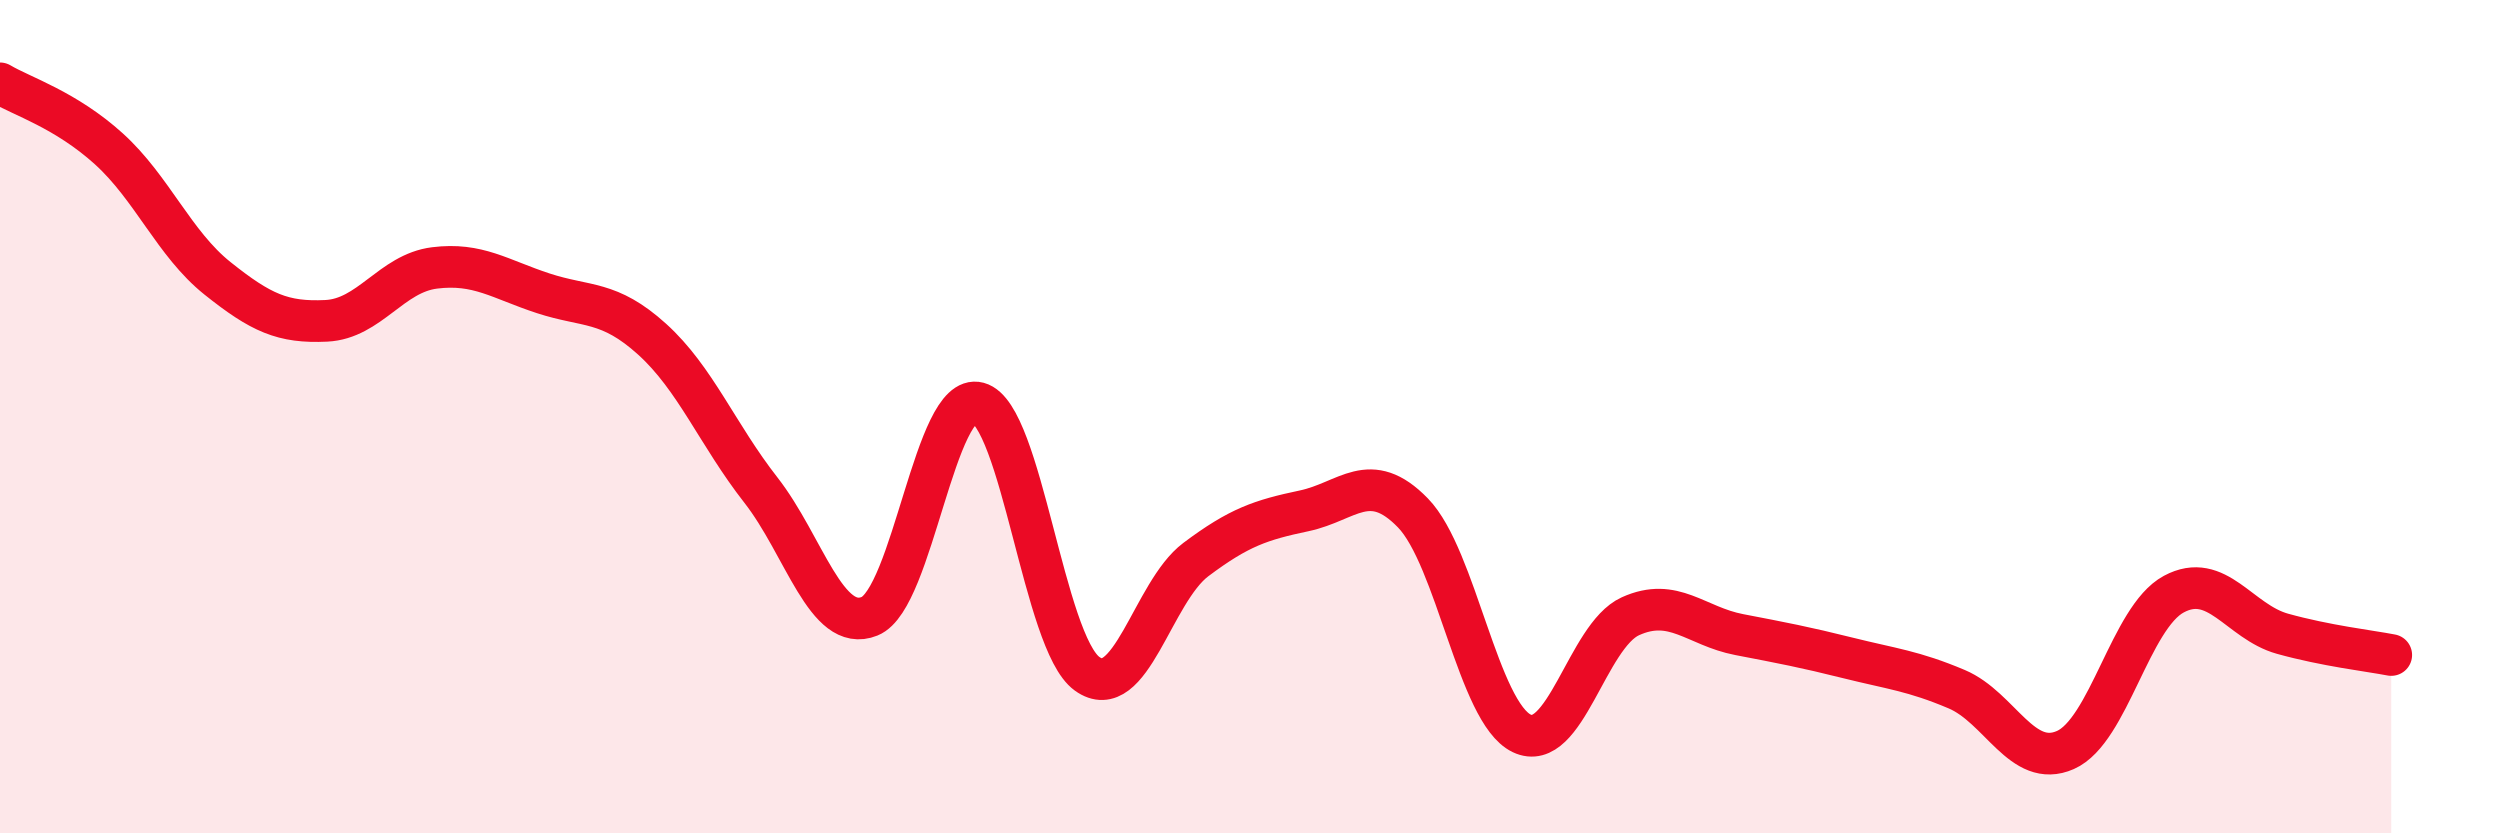 
    <svg width="60" height="20" viewBox="0 0 60 20" xmlns="http://www.w3.org/2000/svg">
      <path
        d="M 0,2 C 0.52,2.31 1.57,2.63 2.61,3.57 C 3.65,4.51 4.18,5.85 5.22,6.68 C 6.26,7.51 6.79,7.75 7.83,7.7 C 8.87,7.65 9.39,6.56 10.43,6.43 C 11.47,6.3 12,6.7 13.04,7.04 C 14.08,7.38 14.61,7.2 15.65,8.14 C 16.69,9.08 17.22,10.43 18.26,11.76 C 19.3,13.09 19.83,15.21 20.87,14.79 C 21.91,14.37 22.44,9.39 23.48,9.67 C 24.52,9.95 25.05,15.42 26.09,16.17 C 27.13,16.92 27.66,14.21 28.7,13.43 C 29.74,12.65 30.26,12.48 31.3,12.26 C 32.34,12.04 32.87,11.24 33.91,12.31 C 34.95,13.38 35.48,17.1 36.52,17.6 C 37.56,18.1 38.09,15.26 39.13,14.79 C 40.17,14.32 40.7,15.03 41.74,15.23 C 42.78,15.43 43.31,15.53 44.35,15.79 C 45.39,16.05 45.92,16.1 46.96,16.54 C 48,16.98 48.53,18.46 49.57,18 C 50.61,17.54 51.13,14.82 52.17,14.26 C 53.21,13.7 53.74,14.92 54.78,15.21 C 55.82,15.5 56.87,15.62 57.39,15.72L57.39 20L0 20Z"
        fill="#EB0A25"
        opacity="0.1"
        stroke-linecap="round"
        stroke-linejoin="round"
      />
      <path
        d="M 0,2 C 0.52,2.31 1.57,2.63 2.61,3.57 C 3.65,4.51 4.18,5.85 5.22,6.68 C 6.26,7.51 6.79,7.75 7.83,7.7 C 8.87,7.65 9.39,6.56 10.43,6.43 C 11.47,6.3 12,6.7 13.04,7.04 C 14.08,7.38 14.61,7.2 15.65,8.14 C 16.69,9.08 17.22,10.43 18.26,11.76 C 19.3,13.09 19.83,15.21 20.87,14.79 C 21.91,14.37 22.44,9.39 23.48,9.67 C 24.52,9.95 25.05,15.42 26.09,16.17 C 27.13,16.92 27.66,14.21 28.7,13.43 C 29.74,12.65 30.26,12.48 31.3,12.26 C 32.34,12.04 32.87,11.24 33.91,12.31 C 34.95,13.38 35.48,17.1 36.52,17.6 C 37.56,18.1 38.09,15.26 39.13,14.79 C 40.17,14.32 40.7,15.03 41.74,15.23 C 42.78,15.43 43.31,15.53 44.35,15.79 C 45.39,16.05 45.92,16.1 46.96,16.54 C 48,16.98 48.53,18.46 49.57,18 C 50.61,17.54 51.13,14.82 52.17,14.26 C 53.21,13.7 53.74,14.92 54.78,15.21 C 55.82,15.5 56.87,15.62 57.39,15.72"
        stroke="#EB0A25"
        stroke-width="1"
        fill="none"
        stroke-linecap="round"
        stroke-linejoin="round"
      />
    </svg>
  